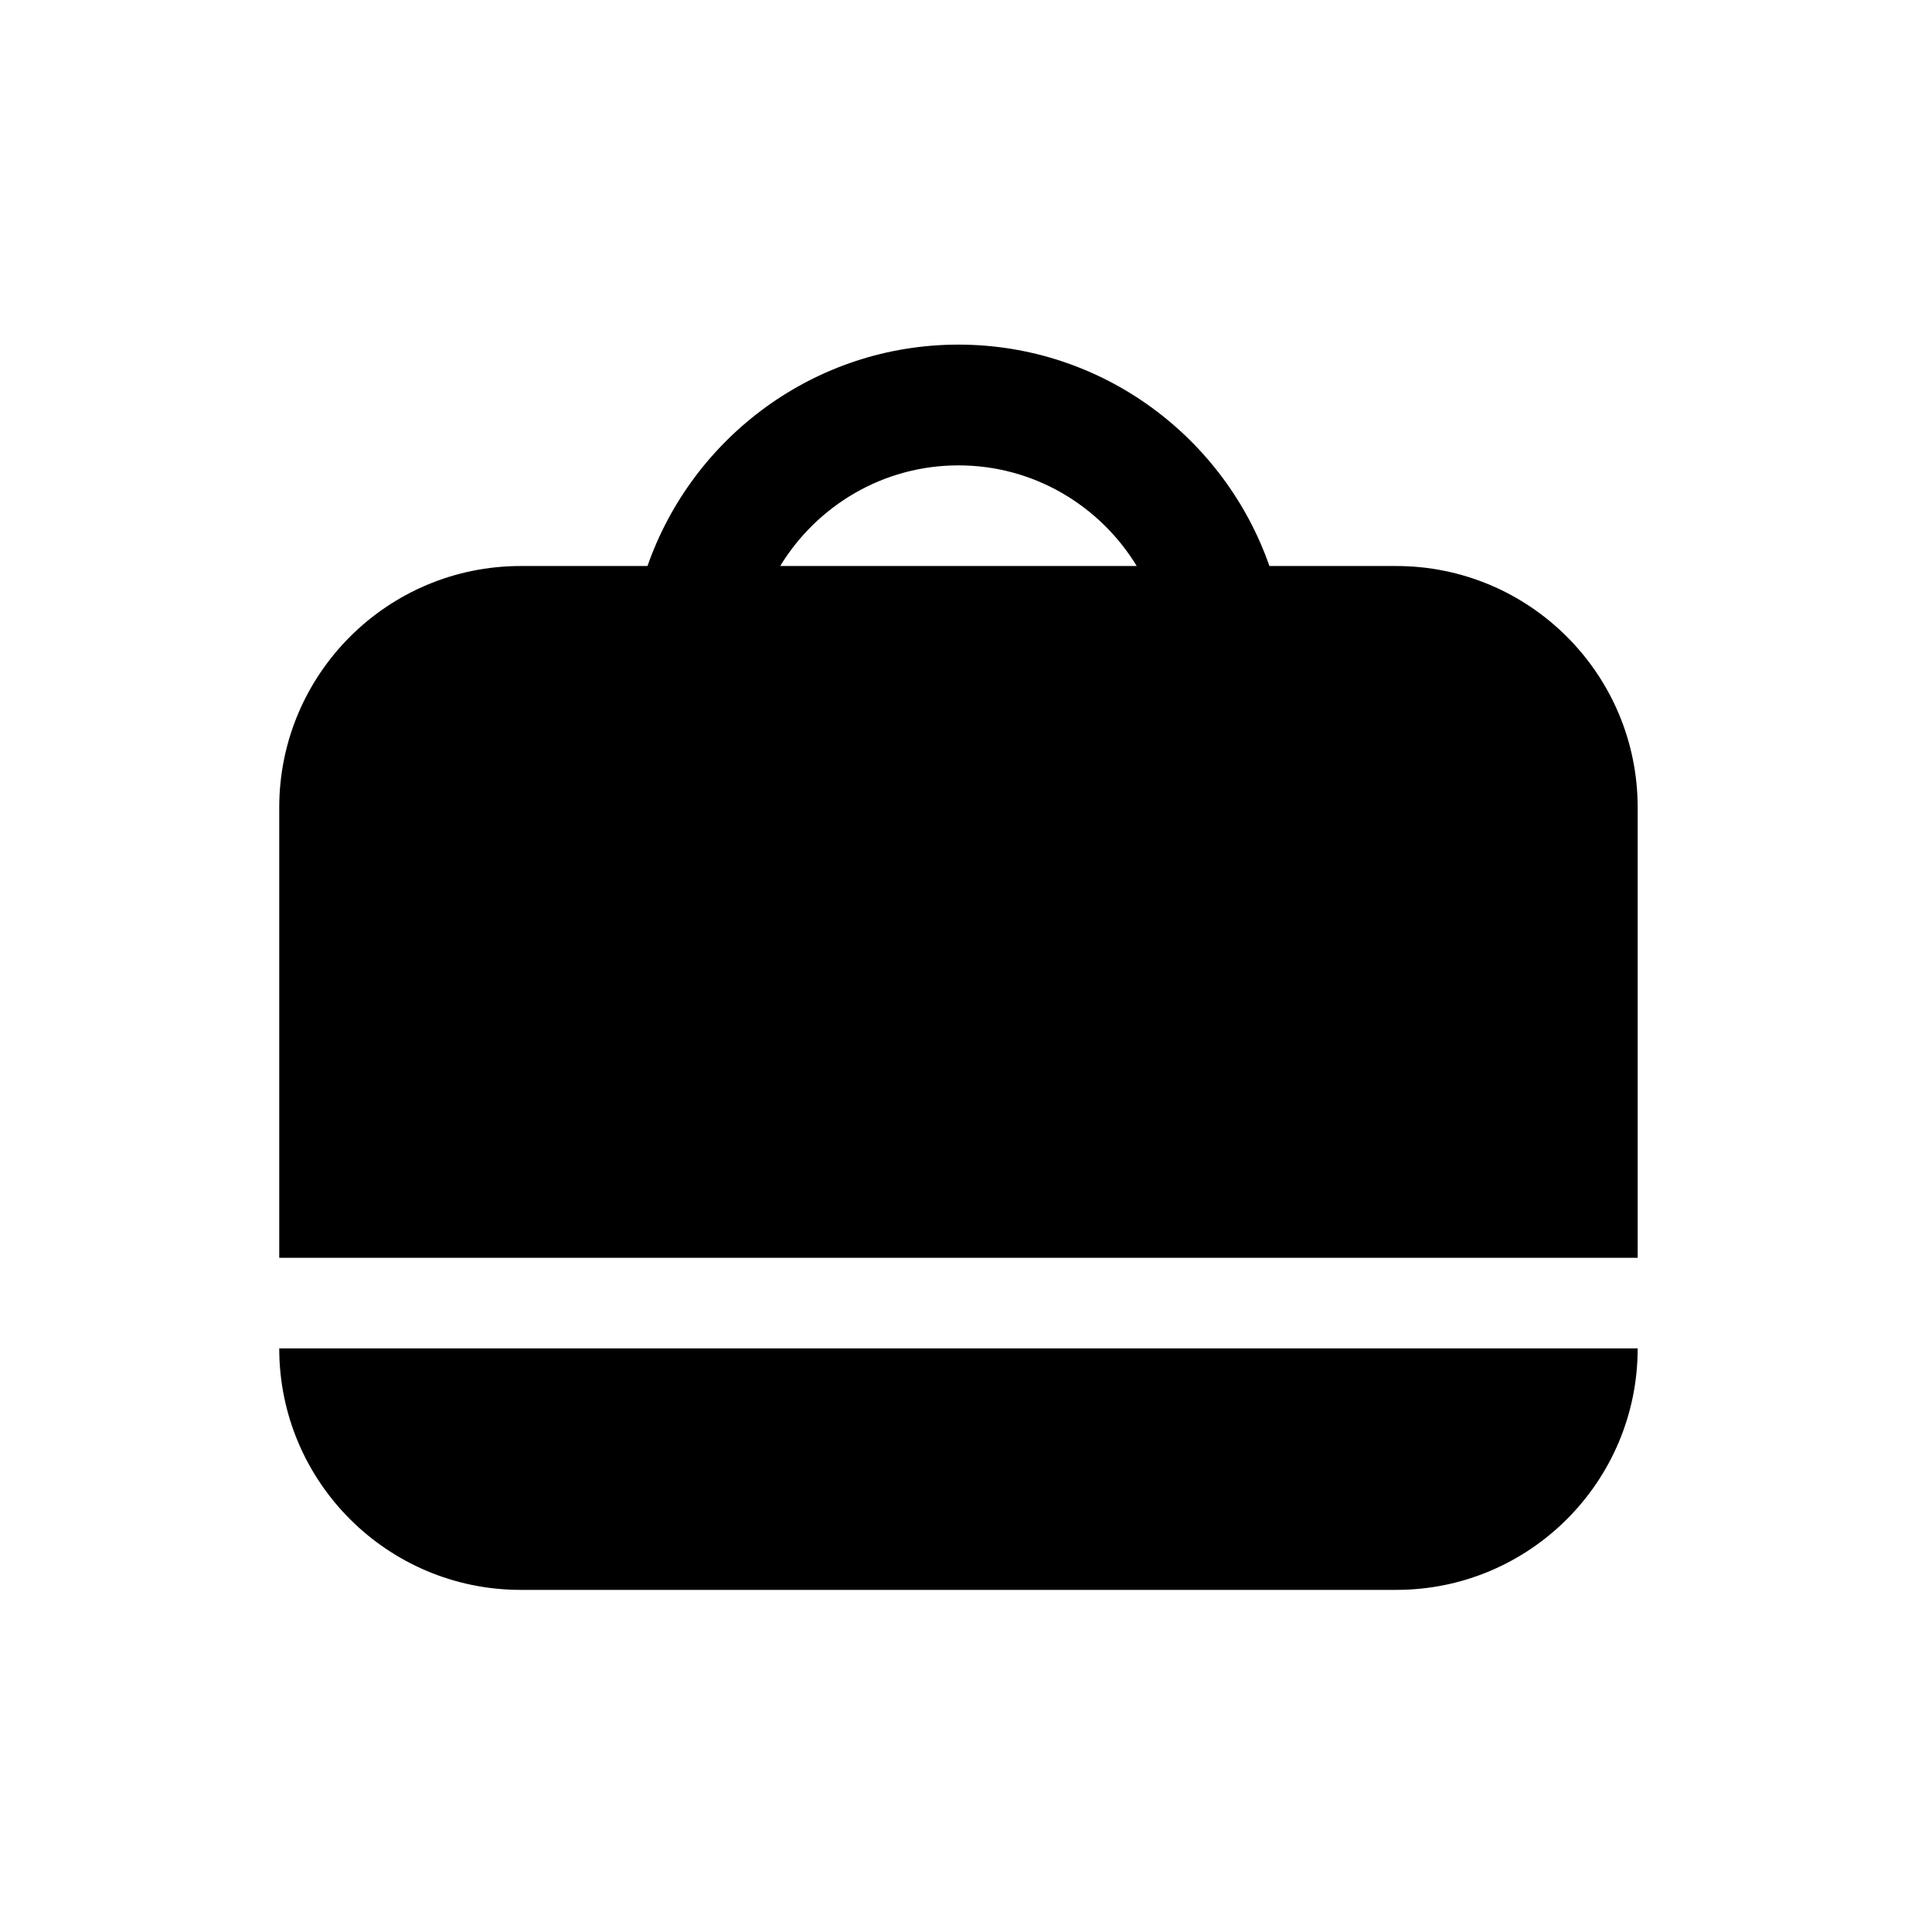 <?xml version="1.0" encoding="utf-8"?>
<!-- Generator: Adobe Illustrator 17.0.0, SVG Export Plug-In . SVG Version: 6.00 Build 0)  -->
<!DOCTYPE svg PUBLIC "-//W3C//DTD SVG 1.1//EN" "http://www.w3.org/Graphics/SVG/1.1/DTD/svg11.dtd">
<svg version="1.1" id="Capa_1" xmlns="http://www.w3.org/2000/svg" xmlns:xlink="http://www.w3.org/1999/xlink" x="0px" y="0px"
	 width="64px" height="64px" viewBox="0 0 64 64" enable-background="new 0 0 64 64" xml:space="preserve">
<g>
	<path d="M17.25,52.667h29c4.418,0,8-3.582,8-8h-45C9.25,49.085,12.832,52.667,17.25,52.667z"/>
	<path d="M46.25,18.75h-4.199c-1.488-4.262-5.537-7.334-10.301-7.334s-8.813,3.072-10.301,7.334H17.25c-4.418,0-8,3.582-8,8v14.917
		h45V26.75C54.25,22.332,50.668,18.75,46.25,18.75z M25.845,18.75c1.215-1.995,3.404-3.334,5.905-3.334
		c2.502,0,4.691,1.339,5.905,3.334H25.845z"/>
</g>
</svg>
